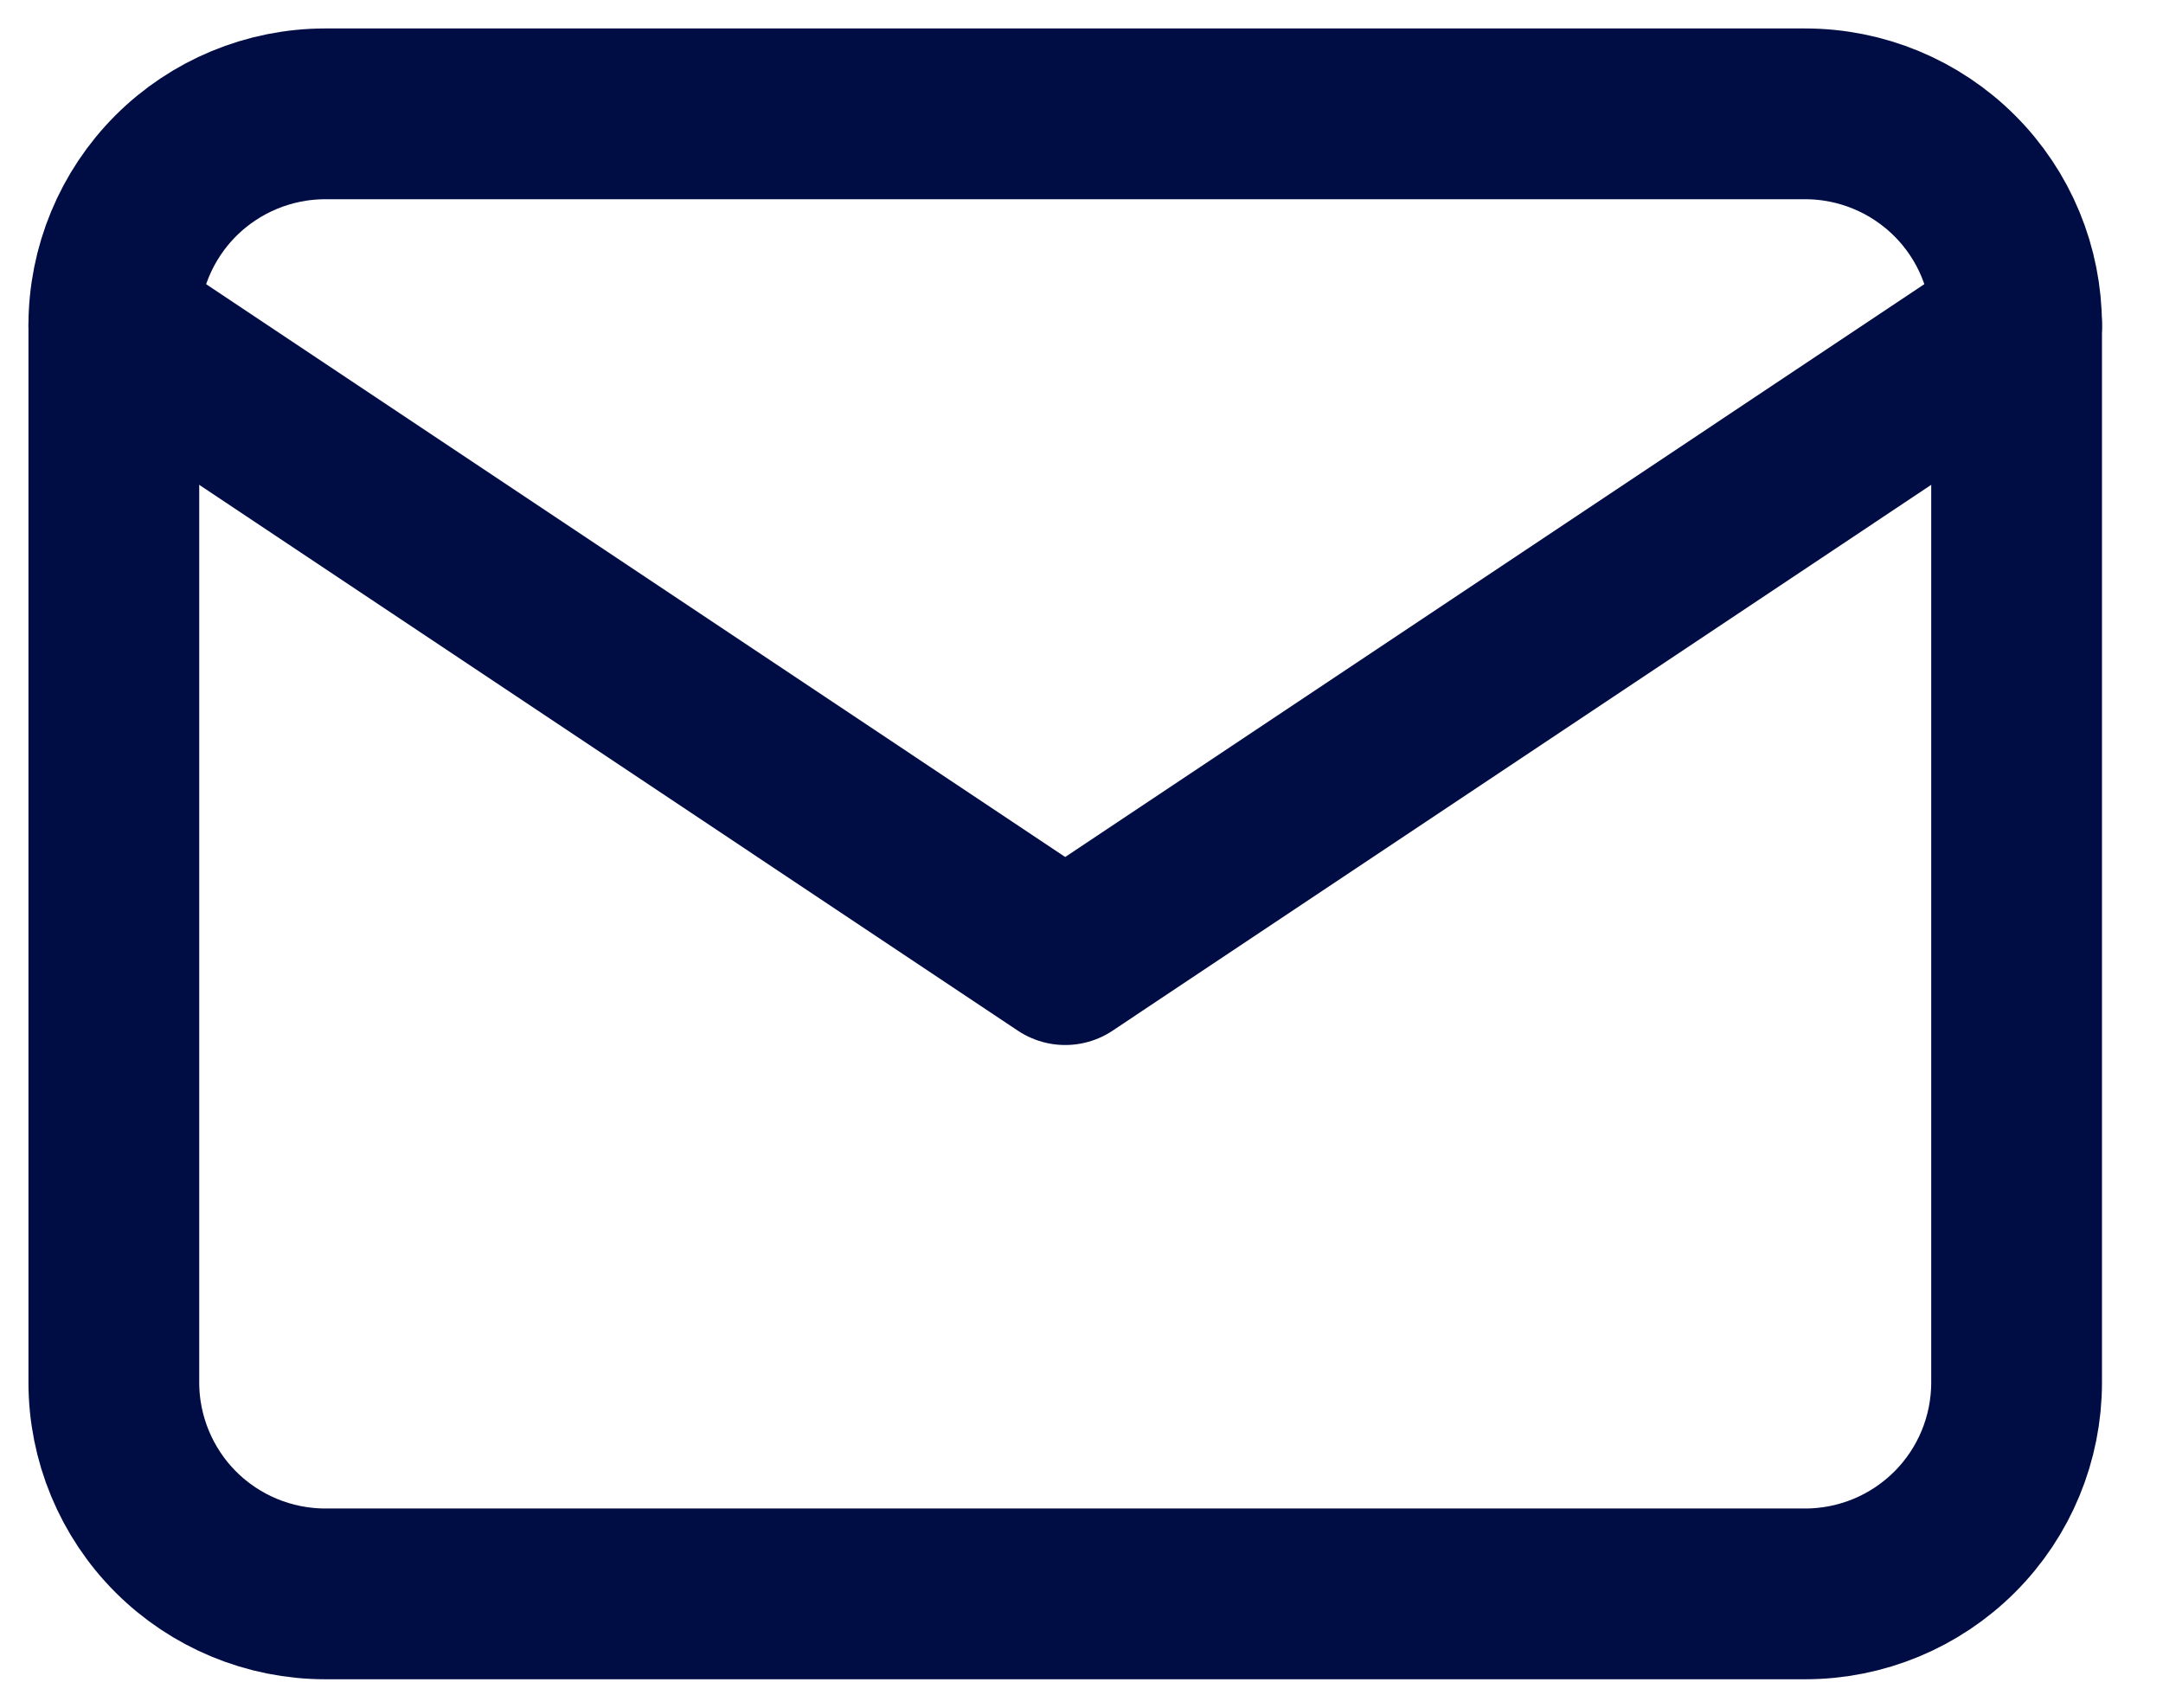 <svg width="19" height="15" viewBox="0 0 19 15" fill="none" xmlns="http://www.w3.org/2000/svg">
<path d="M1 2.857C1 2.365 1.196 1.892 1.544 1.544C1.892 1.196 2.365 1 2.857 1H15.857C16.35 1 16.822 1.196 17.17 1.544C17.519 1.892 17.714 2.365 17.714 2.857V12.143C17.714 12.635 17.519 13.108 17.17 13.456C16.822 13.804 16.35 14 15.857 14H2.857C2.365 14 1.892 13.804 1.544 13.456C1.196 13.108 1 12.635 1 12.143V2.857Z" stroke="#000D44" stroke-width="1.5" stroke-linecap="round" stroke-linejoin="round"/>
<path d="M1 2.857L9.357 8.429L17.714 2.857" stroke="#000D44" stroke-width="1.5" stroke-linecap="round" stroke-linejoin="round"/>
</svg>
